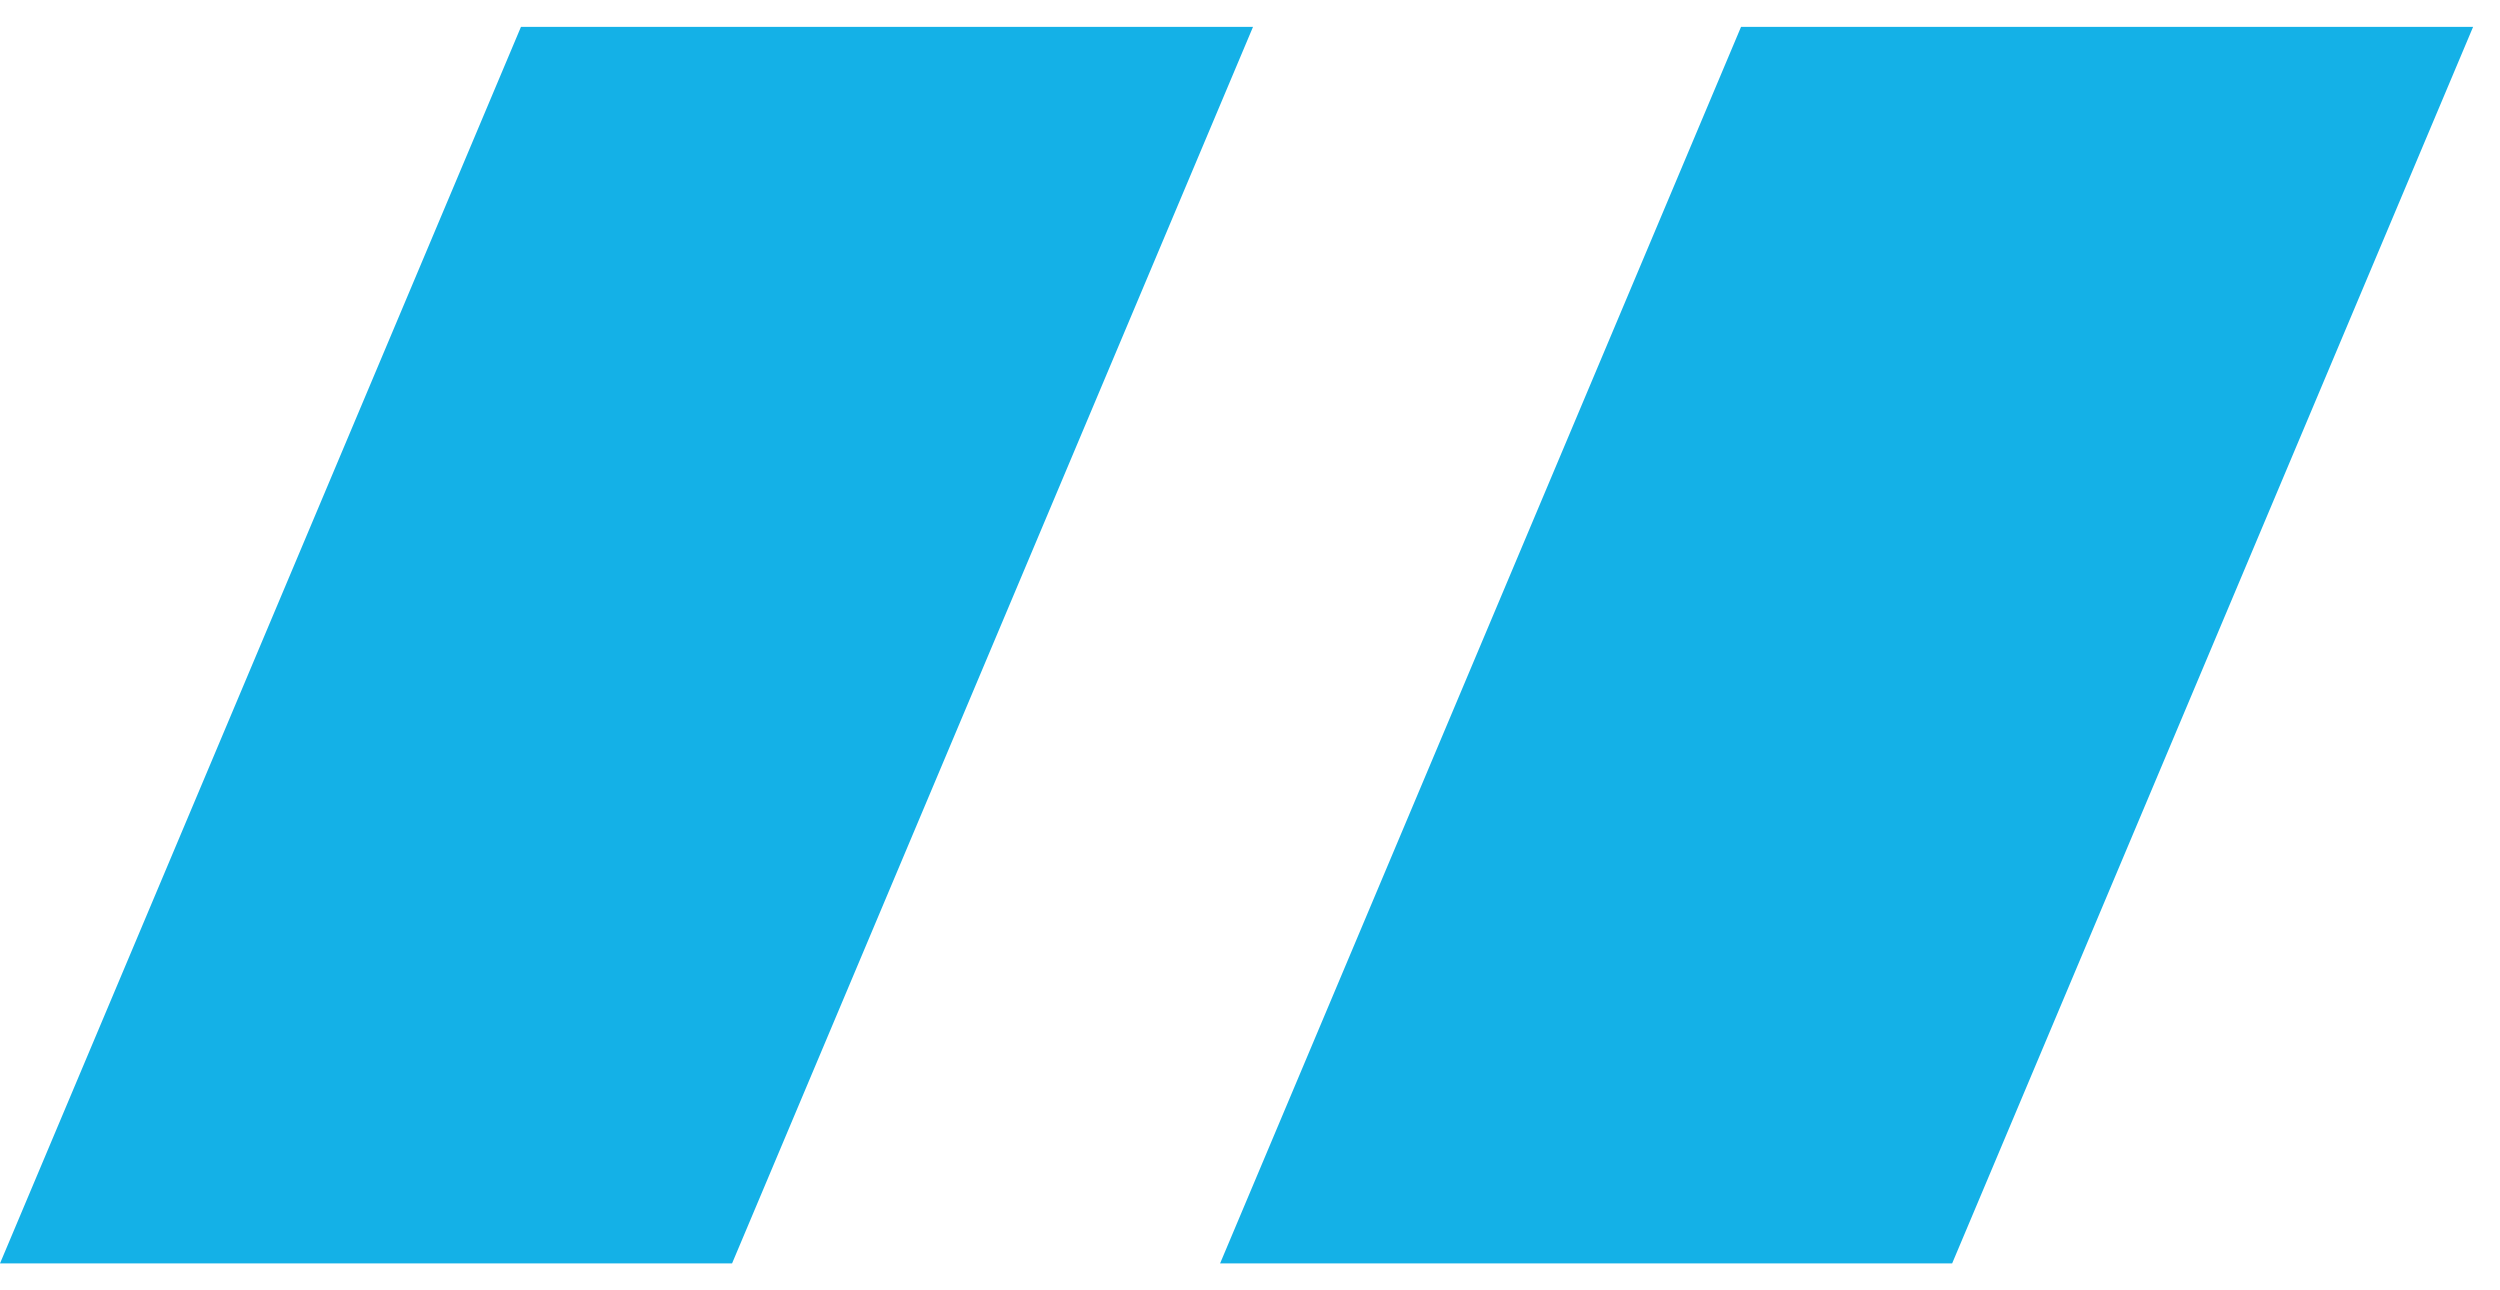 <svg width="62" height="32" viewBox="0 0 62 32" fill="none" xmlns="http://www.w3.org/2000/svg">
<path d="M12.92 0.666H31.075L18.155 31.333H0L12.92 0.666ZM43.178 0.666H61.333L48.413 31.333H30.258L43.178 0.666Z" fill="#14B1E7"/>
</svg>
